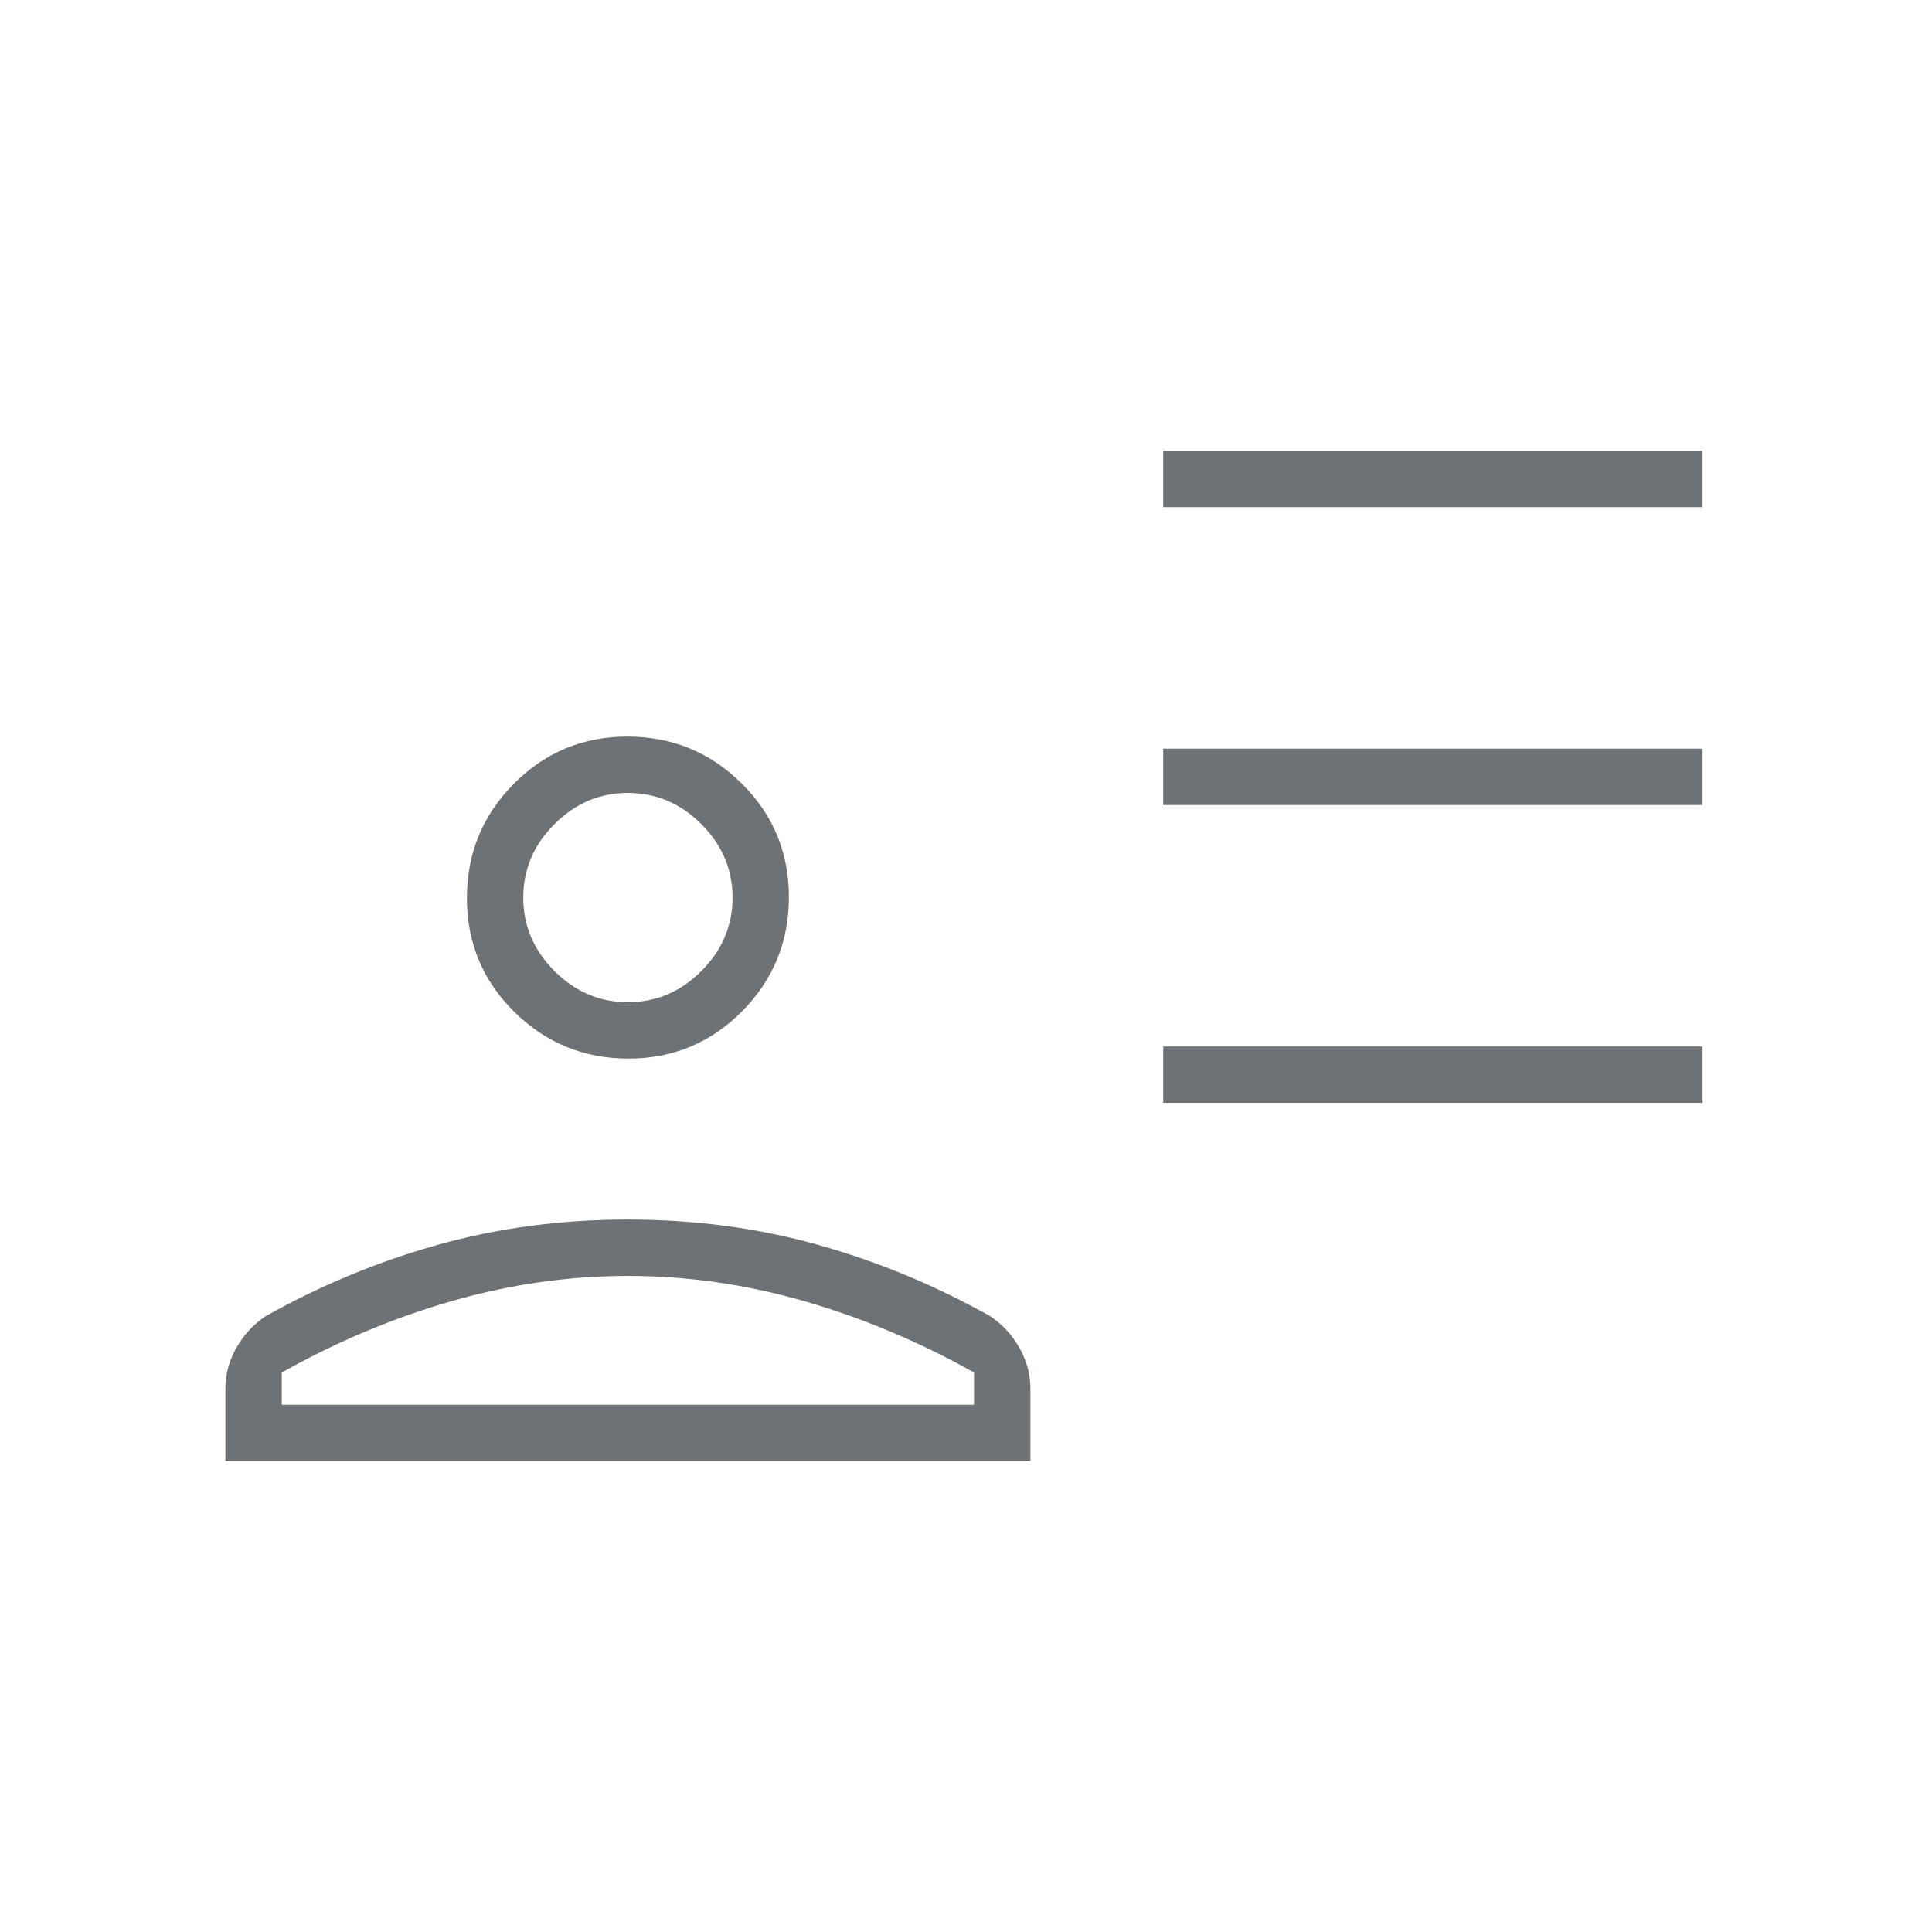 <svg width="60" height="60" viewBox="0 0 60 60" fill="none" xmlns="http://www.w3.org/2000/svg">
<path d="M36.125 15.75V14H52.875V15.75H36.125ZM36.125 25V23.25H52.875V25H36.125ZM36.125 34.25V32.5H52.875V34.25H36.125ZM19.515 32.875C18.13 32.875 16.948 32.39 15.969 31.421C14.99 30.452 14.5 29.275 14.5 27.89C14.5 26.505 14.985 25.323 15.954 24.344C16.923 23.365 18.1 22.875 19.485 22.875C20.87 22.875 22.052 23.36 23.031 24.329C24.01 25.298 24.5 26.475 24.5 27.86C24.5 29.245 24.015 30.427 23.046 31.406C22.077 32.385 20.9 32.875 19.515 32.875ZM7 45.375V43.125C7 42.68 7.115 42.256 7.344 41.854C7.573 41.451 7.875 41.125 8.25 40.875C9.958 39.917 11.744 39.177 13.607 38.656C15.47 38.135 17.434 37.875 19.5 37.875C21.566 37.875 23.53 38.135 25.393 38.656C27.256 39.177 29.042 39.917 30.75 40.875C31.125 41.125 31.427 41.451 31.656 41.854C31.885 42.256 32 42.68 32 43.125V45.375H7ZM8.75 42.625V43.625H30.25V42.625C28.542 41.667 26.781 40.927 24.969 40.406C23.156 39.885 21.333 39.625 19.5 39.625C17.667 39.625 15.844 39.885 14.031 40.406C12.219 40.927 10.458 41.667 8.75 42.625ZM19.5 31.125C20.375 31.125 21.135 30.802 21.781 30.156C22.427 29.51 22.75 28.75 22.75 27.875C22.75 27 22.427 26.24 21.781 25.594C21.135 24.948 20.375 24.625 19.5 24.625C18.625 24.625 17.865 24.948 17.219 25.594C16.573 26.24 16.25 27 16.25 27.875C16.25 28.75 16.573 29.51 17.219 30.156C17.865 30.802 18.625 31.125 19.5 31.125Z" fill="#6C7275"/>
</svg>
